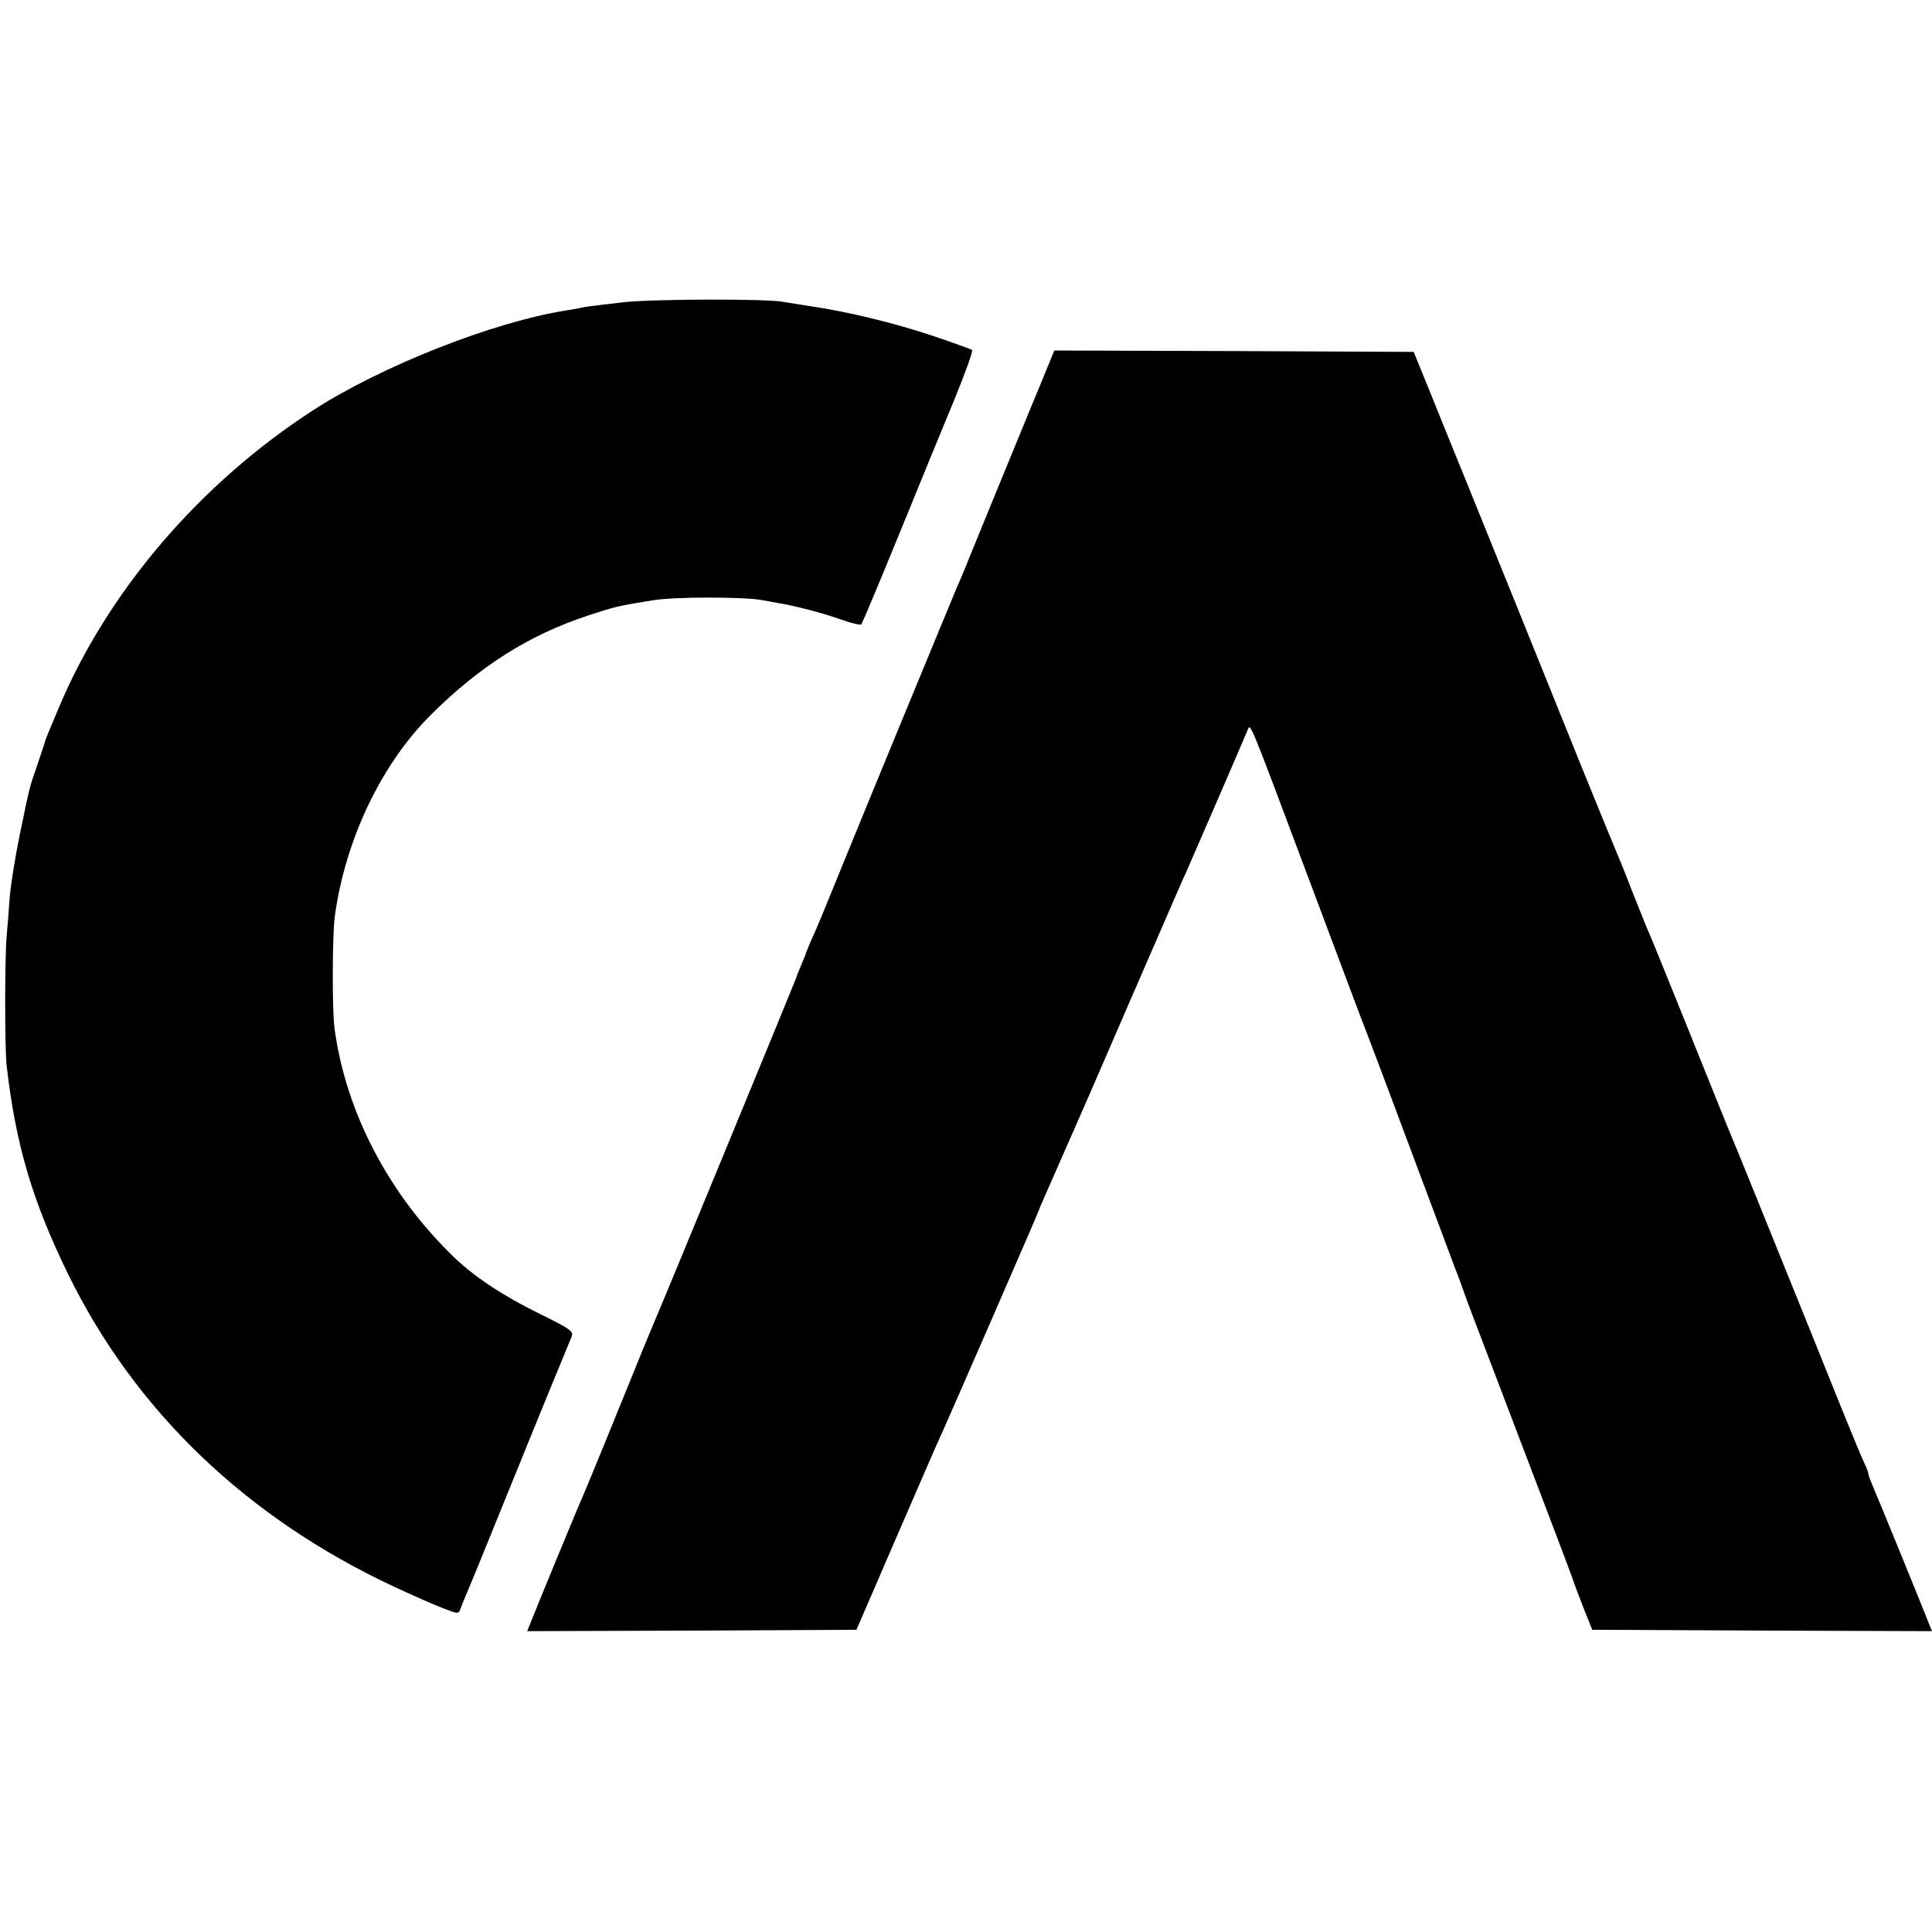 <?xml version="1.0" standalone="no"?>
<!DOCTYPE svg PUBLIC "-//W3C//DTD SVG 20010904//EN"
 "http://www.w3.org/TR/2001/REC-SVG-20010904/DTD/svg10.dtd">
<svg version="1.0" xmlns="http://www.w3.org/2000/svg"
 width="700pt" height="700pt" viewBox="0 0 700 700"
 preserveAspectRatio="xMidYMid meet">
<g transform="translate(0,700) scale(0.1,-0.1)"
fill="#000000" stroke="none">
<path d="M2260 5905 c-63 -7 -128 -15 -145 -18 -16 -4 -46 -9 -65 -12 -265
-42 -671 -203 -915 -361 -412 -267 -744 -656 -921 -1076 -44 -104 -47 -113
-49 -118 0 -3 -13 -41 -28 -86 -32 -93 -28 -78 -66 -261 -16 -78 -32 -179 -36
-225 -3 -46 -8 -109 -11 -141 -7 -83 -7 -402 0 -467 33 -289 94 -493 223 -757
243 -496 647 -883 1183 -1133 63 -29 141 -64 173 -76 53 -21 59 -22 64 -6 3 9
14 35 23 57 10 22 66 159 125 305 59 146 139 342 177 435 39 94 74 180 79 192
7 20 -1 26 -114 82 -131 64 -234 132 -308 202 -239 229 -396 528 -437 833 -9
68 -8 337 1 406 38 278 169 552 348 730 178 177 357 290 570 360 97 32 105 34
234 55 79 13 322 13 395 1 19 -4 46 -8 60 -11 57 -9 165 -37 228 -60 37 -13
70 -21 73 -17 3 4 66 153 139 332 73 179 163 399 201 490 37 91 65 168 61 172
-4 3 -68 26 -142 51 -140 47 -310 88 -440 107 -41 6 -86 14 -100 16 -56 12
-471 11 -580 -1z"/>
<path d="M3811 5708 c-5 -13 -48 -117 -96 -233 -47 -115 -120 -293 -162 -395
-41 -102 -81 -199 -89 -215 -13 -31 -316 -765 -379 -920 -107 -263 -128 -314
-146 -352 -10 -24 -19 -45 -19 -47 0 -2 -8 -21 -17 -42 -9 -22 -18 -43 -19
-49 -3 -10 -485 -1180 -503 -1220 -5 -11 -27 -65 -50 -120 -67 -166 -211 -519
-221 -540 -11 -23 -178 -428 -191 -463 l-9 -22 597 2 596 3 52 120 c28 66 94
217 145 335 51 118 103 238 116 265 34 76 345 789 348 800 2 6 10 26 19 45 8
19 34 78 57 130 23 52 48 109 55 125 8 17 81 185 163 375 220 506 222 512 242
555 24 54 209 482 220 509 11 27 2 48 220 -533 98 -262 183 -487 188 -501 6
-14 82 -214 168 -445 86 -231 166 -442 176 -470 11 -27 23 -61 28 -75 4 -14
56 -151 115 -305 175 -459 266 -698 281 -740 7 -22 27 -74 43 -115 l30 -75
615 -3 616 -2 -9 22 c-26 67 -186 459 -202 495 -10 23 -19 46 -19 51 0 5 -6
22 -14 38 -8 16 -58 137 -111 269 -53 132 -153 380 -222 550 -69 171 -131 324
-138 340 -24 57 -38 92 -172 425 -74 184 -141 349 -149 365 -7 17 -31 77 -54
135 -22 58 -45 114 -50 125 -5 11 -64 155 -131 320 -170 421 -295 732 -406
1005 -53 129 -119 294 -148 365 l-53 130 -651 3 -651 2 -9 -22z"/>
</g>
</svg>

